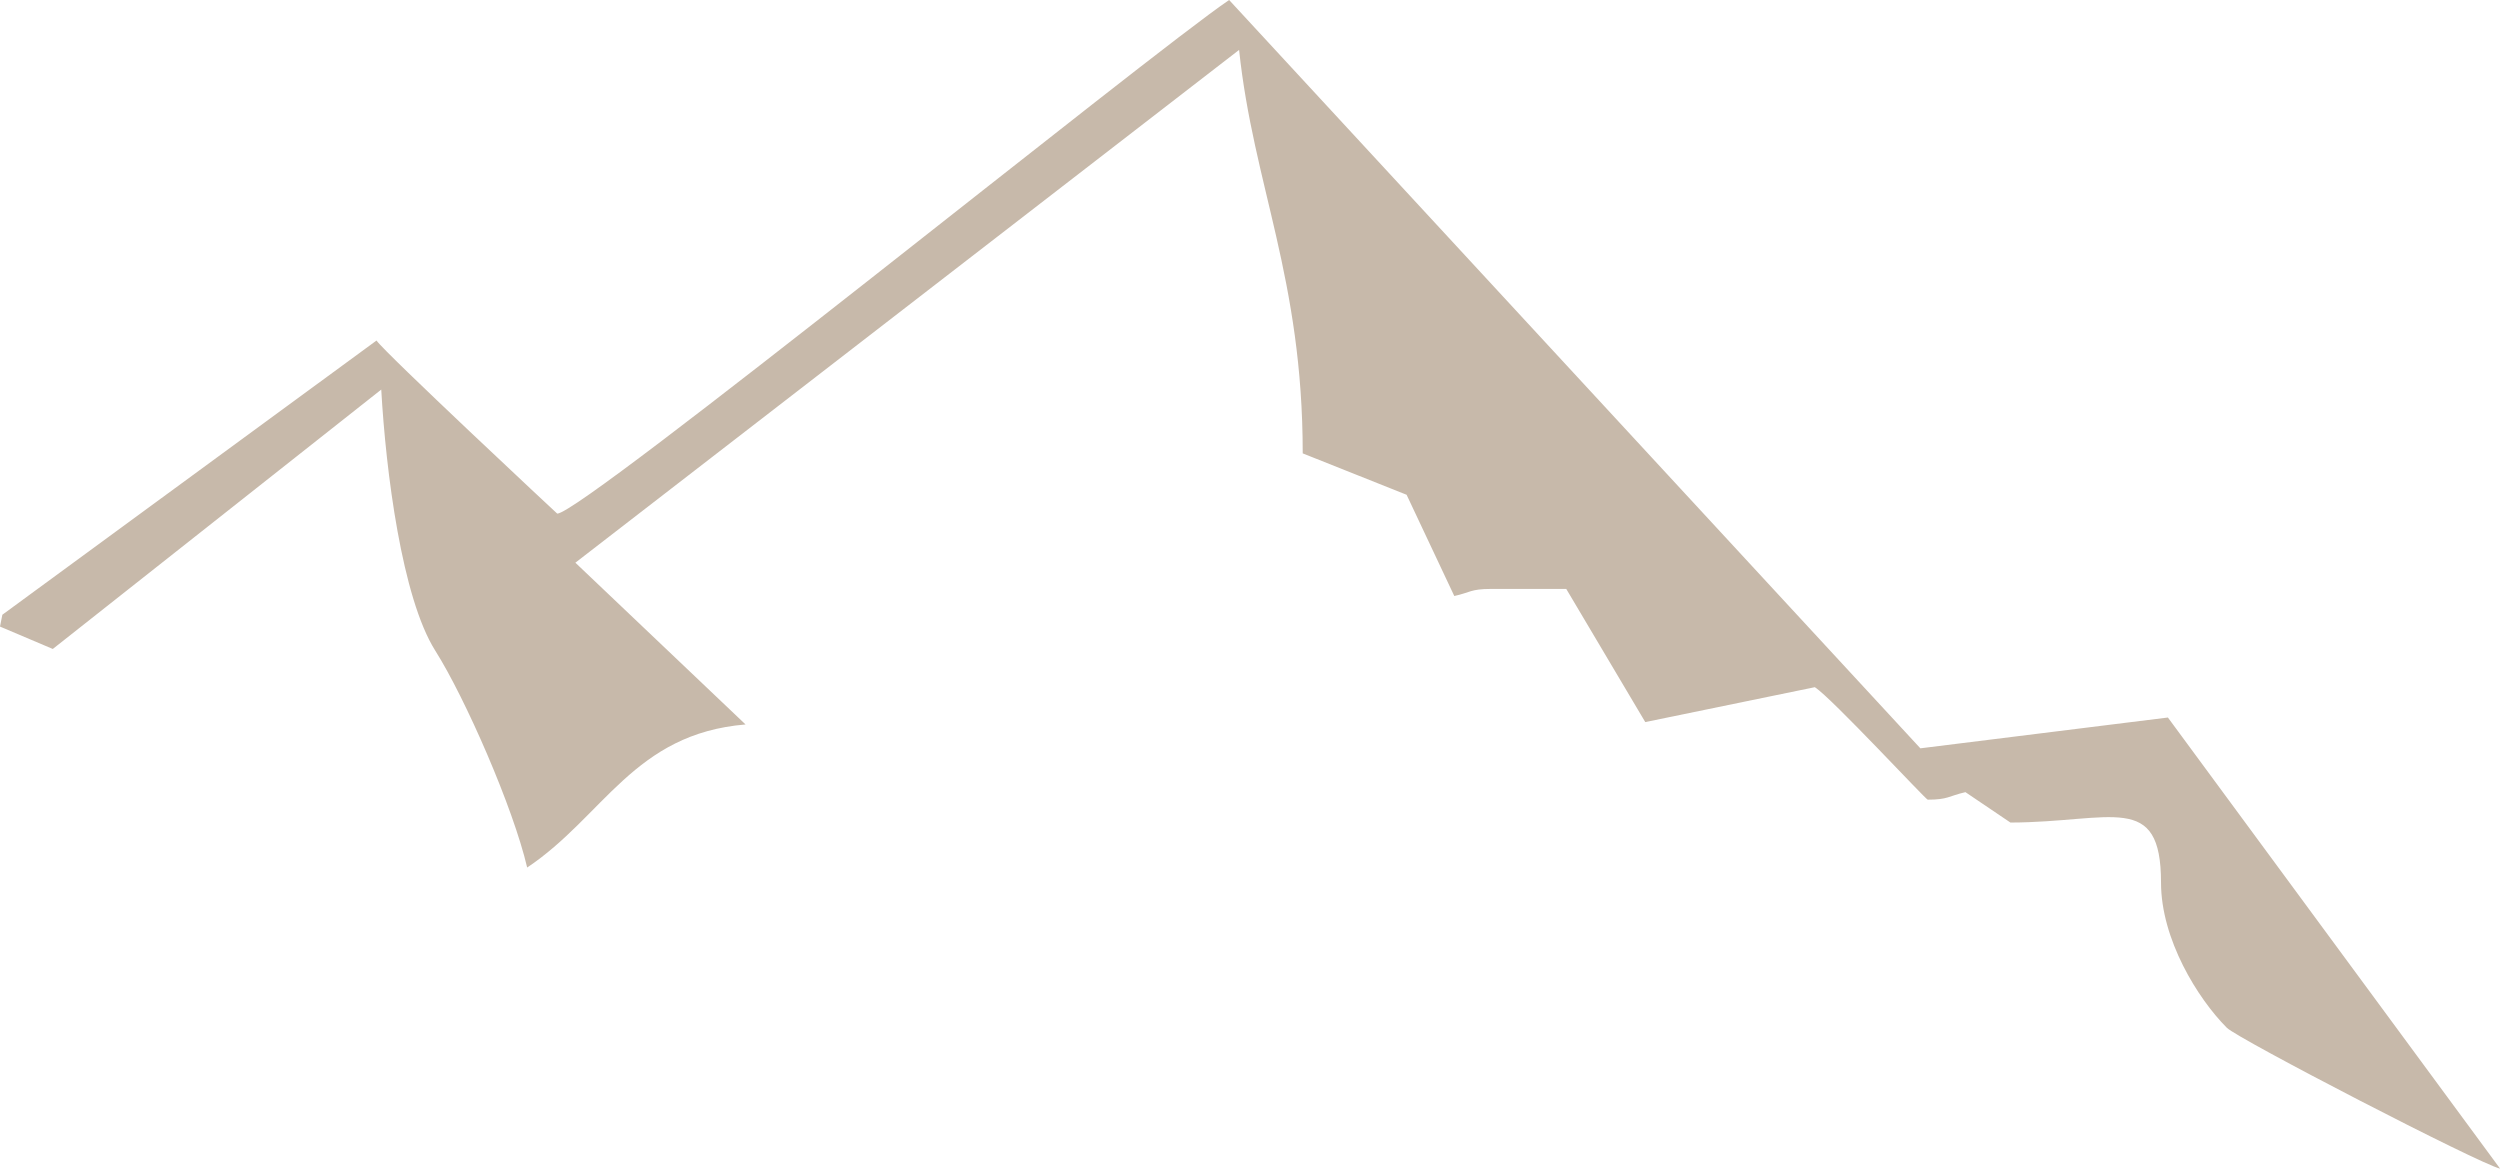 <svg xmlns="http://www.w3.org/2000/svg" viewBox="0 0 1126.49 526.63"><defs><style>.cls-1{fill:#c7b9aa;fill-rule:evenodd;}</style></defs><title>1fgZasób 224</title><g id="Warstwa_2" data-name="Warstwa 2"><g id="Warstwa_1-2" data-name="Warstwa 1"><path class="cls-1" d="M558.33,22.49c6.44,61,28.67,102.78,28.67,181.8l46.81,18.65,21.49,45.62c7.17-1.57,7.36-3.19,16.52-3.19h33.93l35.6,60,76.42-15.73c7.63,4.94,50,50.69,50.85,50.69,9.16,0,9.36-1.62,17-3.39l20.27,13.7c45.8-.13,67.86-14.28,67.86,27.11,0,25.44,16.48,52.15,29.65,65.36,4.94,5,113.79,61.31,123.13,63.48L976.85,323.31,865.31,337.19,553.84,0c-36,24.33-291.37,231.44-302.75,231.44-.07,0-77.77-72.57-81.44-78L1.06,277,0,282.33l23.79,10.09,148-116.88c2.07,36.9,9.34,93.9,24.35,117.66,13.51,21.38,35.13,70.77,41.4,97.71,34.57-23.14,48.09-60.28,98.4-64.47l-76.68-72.89Z"/></g></g></svg>